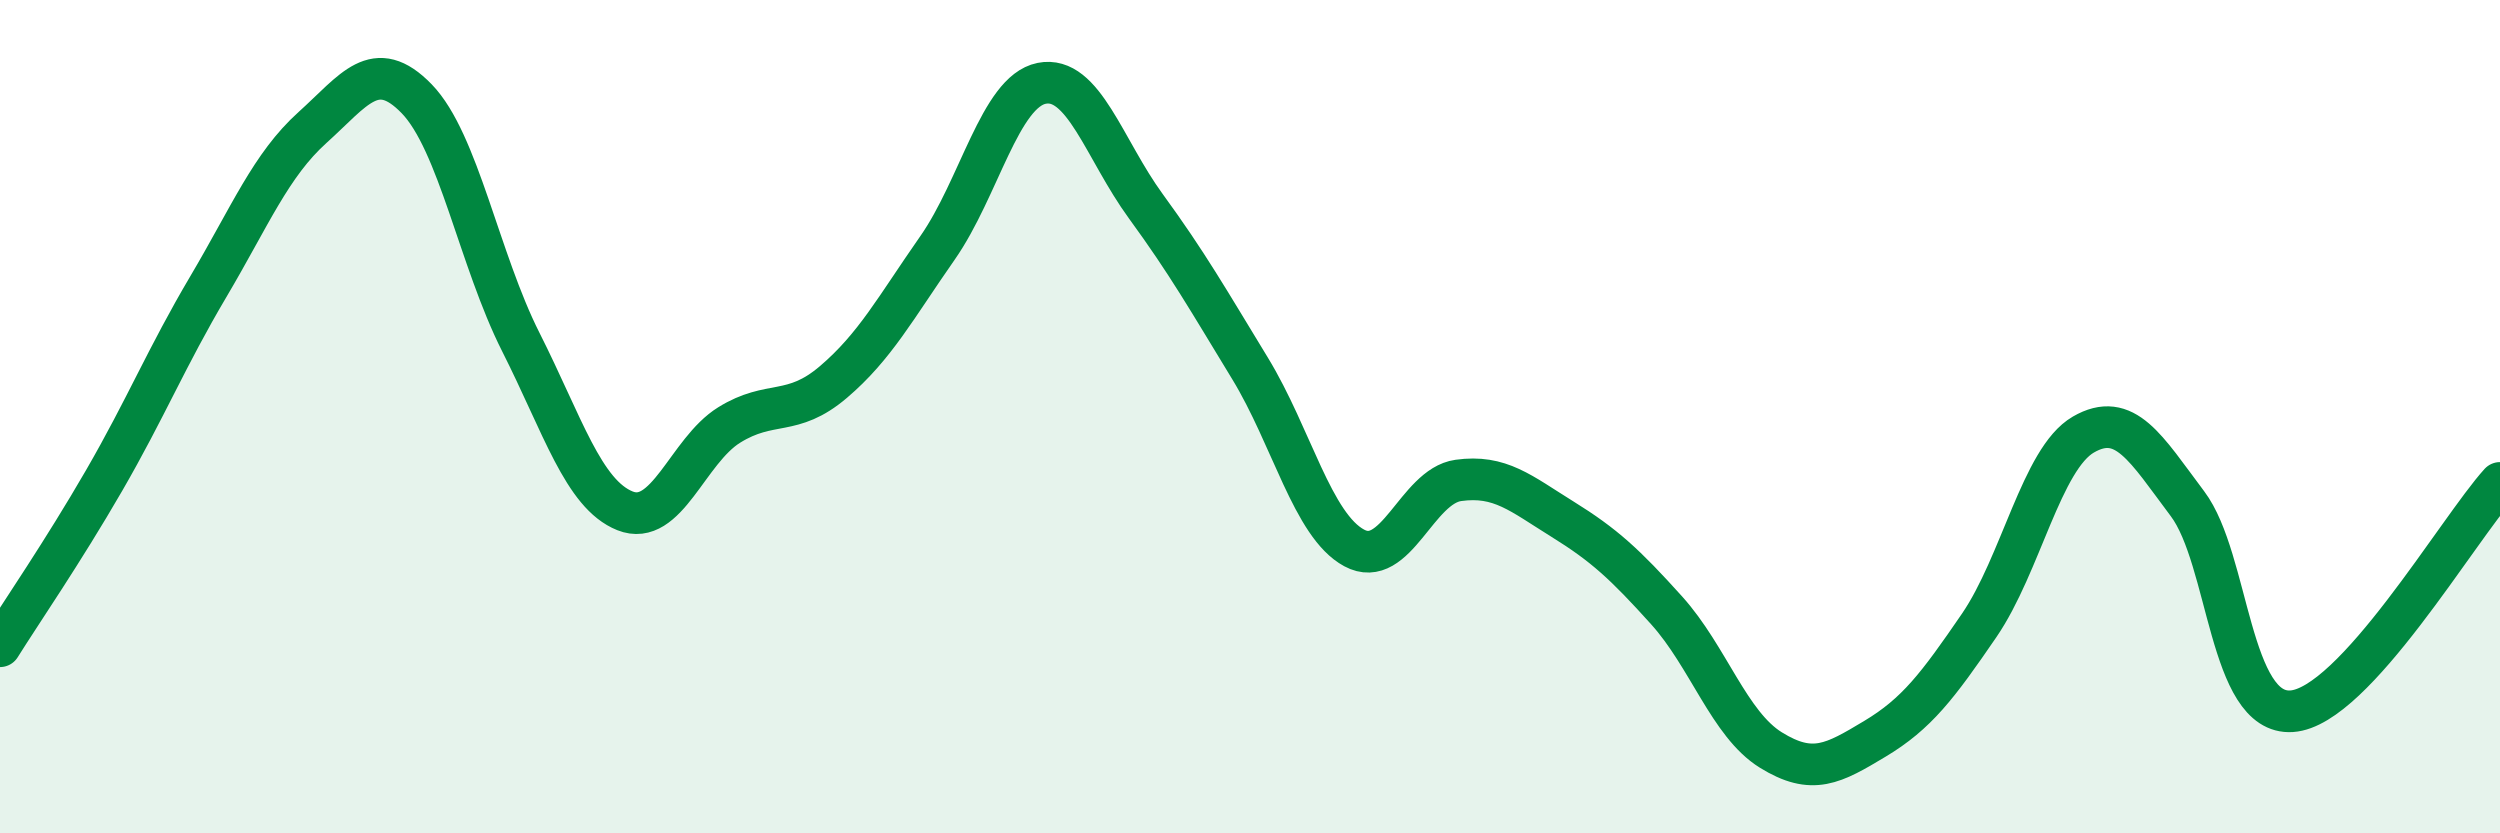 
    <svg width="60" height="20" viewBox="0 0 60 20" xmlns="http://www.w3.org/2000/svg">
      <path
        d="M 0,15.51 C 0.5,14.71 1.5,13.26 2.5,11.53 C 3.5,9.8 4,8.57 5,6.88 C 6,5.19 6.5,3.96 7.5,3.06 C 8.5,2.16 9,1.34 10,2.37 C 11,3.4 11.5,6.23 12.5,8.21 C 13.5,10.19 14,11.86 15,12.26 C 16,12.66 16.5,10.82 17.5,10.2 C 18.5,9.58 19,10.02 20,9.17 C 21,8.32 21.5,7.38 22.5,5.95 C 23.5,4.52 24,2.2 25,2 C 26,1.8 26.5,3.58 27.5,4.95 C 28.5,6.32 29,7.2 30,8.84 C 31,10.48 31.5,12.61 32.5,13.15 C 33.5,13.69 34,11.67 35,11.53 C 36,11.39 36.5,11.84 37.5,12.46 C 38.5,13.08 39,13.54 40,14.65 C 41,15.76 41.5,17.38 42.5,18 C 43.5,18.62 44,18.33 45,17.73 C 46,17.13 46.5,16.47 47.5,15.01 C 48.5,13.55 49,11.01 50,10.43 C 51,9.85 51.5,10.76 52.5,12.09 C 53.5,13.42 53.5,17.17 55,17.07 C 56.5,16.97 59,12.69 60,11.59L60 20L0 20Z"
        fill="#008740"
        opacity="0.1"
        stroke-linecap="round"
        stroke-linejoin="round"
      />
      <path
        d="M 0,15.51 C 0.5,14.71 1.5,13.26 2.5,11.53 C 3.5,9.8 4,8.57 5,6.88 C 6,5.19 6.5,3.96 7.5,3.06 C 8.5,2.16 9,1.34 10,2.37 C 11,3.4 11.5,6.23 12.5,8.21 C 13.5,10.19 14,11.86 15,12.26 C 16,12.66 16.5,10.82 17.5,10.2 C 18.5,9.58 19,10.02 20,9.17 C 21,8.32 21.5,7.38 22.5,5.95 C 23.5,4.52 24,2.2 25,2 C 26,1.8 26.5,3.58 27.5,4.95 C 28.5,6.32 29,7.2 30,8.84 C 31,10.48 31.5,12.61 32.5,13.15 C 33.5,13.69 34,11.67 35,11.53 C 36,11.39 36.5,11.84 37.5,12.46 C 38.5,13.08 39,13.54 40,14.65 C 41,15.76 41.5,17.38 42.5,18 C 43.5,18.62 44,18.33 45,17.73 C 46,17.13 46.5,16.47 47.5,15.01 C 48.5,13.55 49,11.01 50,10.43 C 51,9.85 51.5,10.76 52.5,12.09 C 53.5,13.42 53.5,17.17 55,17.07 C 56.5,16.97 59,12.69 60,11.59"
        stroke="#008740"
        stroke-width="1"
        fill="none"
        stroke-linecap="round"
        stroke-linejoin="round"
      />
    </svg>
  